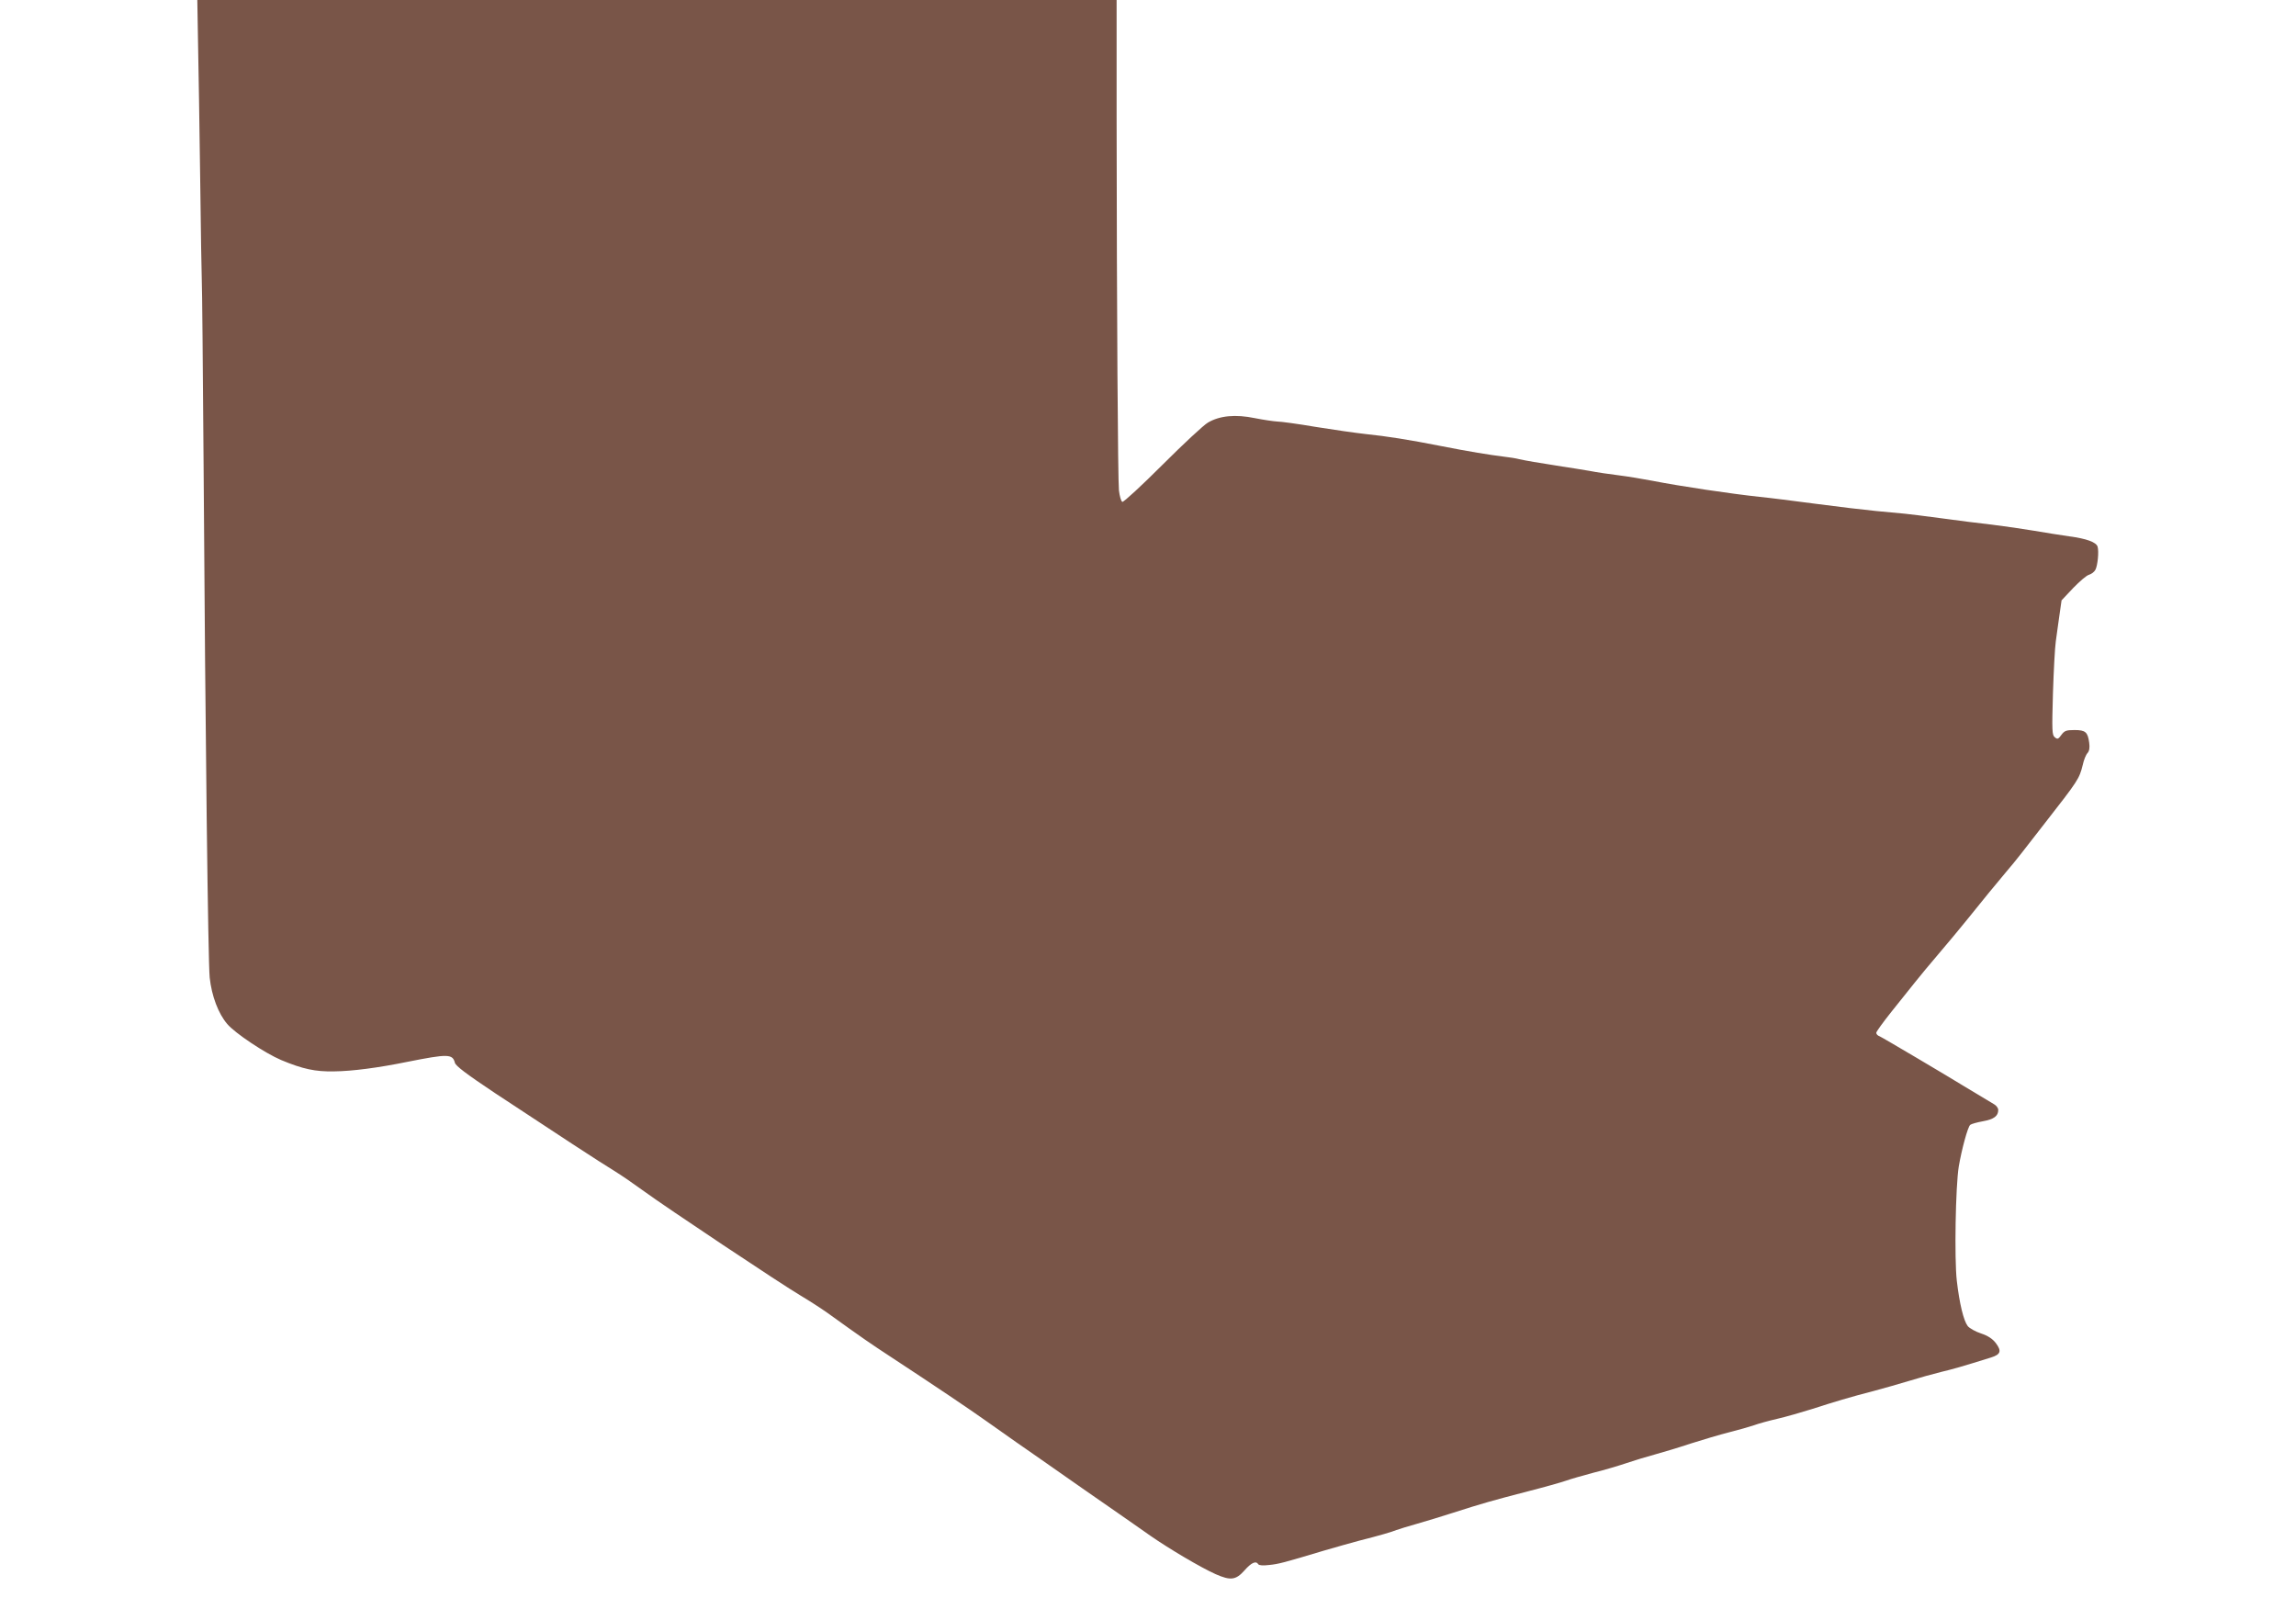 <?xml version="1.0" standalone="no"?>
<!DOCTYPE svg PUBLIC "-//W3C//DTD SVG 20010904//EN"
 "http://www.w3.org/TR/2001/REC-SVG-20010904/DTD/svg10.dtd">
<svg version="1.0" xmlns="http://www.w3.org/2000/svg"
 width="1280pt" height="897pt" viewBox="0 0 1280 897"
 preserveAspectRatio="xMidYMid meet">
<g transform="translate(0,897) scale(0.1,-0.1)"
fill="#795548" stroke="none">
<path d="M1104 8733 c3 -131 8 -472 12 -758 3 -286 8 -542 9 -570 2 -27 6
-489 10 -1025 10 -1551 25 -2768 34 -2860 11 -102 48 -201 98 -259 43 -51 211
-163 301 -201 120 -50 189 -65 294 -63 101 1 246 20 408 53 227 45 253 45 266
-5 4 -17 63 -62 222 -168 339 -224 591 -389 667 -435 39 -24 113 -75 165 -113
120 -88 768 -520 875 -583 44 -26 109 -68 146 -94 200 -144 244 -174 354 -246
253 -166 443 -294 537 -361 53 -38 127 -90 163 -115 36 -25 98 -68 138 -96
140 -98 357 -250 436 -304 44 -30 121 -85 173 -121 105 -73 282 -178 365 -215
84 -37 113 -33 161 21 39 44 64 55 77 34 4 -6 27 -8 59 -4 53 5 83 13 306 80
69 20 157 45 195 55 122 31 179 48 210 60 17 6 68 22 115 35 47 13 137 41 200
61 162 52 222 69 415 119 94 24 190 51 215 60 25 9 95 29 155 45 61 15 144 40
185 54 41 14 111 35 155 47 44 12 134 39 200 61 66 21 163 50 215 63 52 13
114 31 138 39 24 9 82 25 130 36 48 11 134 36 192 54 127 41 213 67 345 101
55 15 145 40 200 57 55 17 134 39 175 49 67 16 117 30 280 81 54 17 60 36 26
81 -18 23 -43 40 -82 53 -31 10 -64 29 -74 41 -23 30 -46 124 -61 253 -14 121
-7 527 11 637 16 94 50 221 64 232 6 5 38 14 71 20 61 11 85 29 85 63 0 10
-10 24 -22 31 -13 8 -54 33 -93 56 -38 23 -77 46 -85 51 -74 46 -449 268 -462
273 -10 3 -18 12 -18 19 0 7 39 60 85 118 47 58 106 132 132 165 26 33 86 105
133 160 47 55 116 138 154 185 86 107 170 210 221 270 22 25 60 72 85 104 25
32 83 107 130 167 185 237 192 247 211 324 6 28 18 58 27 67 10 12 13 30 9 58
-8 59 -21 70 -82 70 -46 0 -56 -4 -73 -27 -17 -24 -22 -26 -37 -13 -15 12 -16
35 -10 244 4 127 11 258 16 291 4 33 14 98 20 144 l12 84 65 69 c36 37 75 71
89 74 13 4 29 16 35 28 12 23 20 100 12 128 -7 25 -61 45 -159 58 -49 7 -137
21 -195 31 -58 10 -163 25 -235 34 -71 8 -200 24 -285 36 -85 11 -175 23 -200
25 -25 2 -97 9 -160 15 -63 6 -214 24 -335 40 -121 16 -263 34 -315 39 -159
17 -442 59 -600 90 -53 10 -136 24 -185 30 -50 6 -124 17 -165 25 -41 7 -109
18 -150 24 -141 22 -205 33 -240 41 -19 5 -57 11 -85 14 -75 9 -204 30 -350
59 -182 36 -304 55 -420 67 -55 6 -181 24 -280 40 -99 17 -196 30 -215 30 -19
1 -75 9 -125 19 -107 22 -195 14 -261 -25 -23 -13 -137 -119 -253 -235 -116
-116 -217 -209 -224 -207 -7 3 -15 31 -19 64 -6 62 -12 987 -13 2082 l0 652
-2563 0 -2562 0 4 -237z"/>
</g>
</svg>

